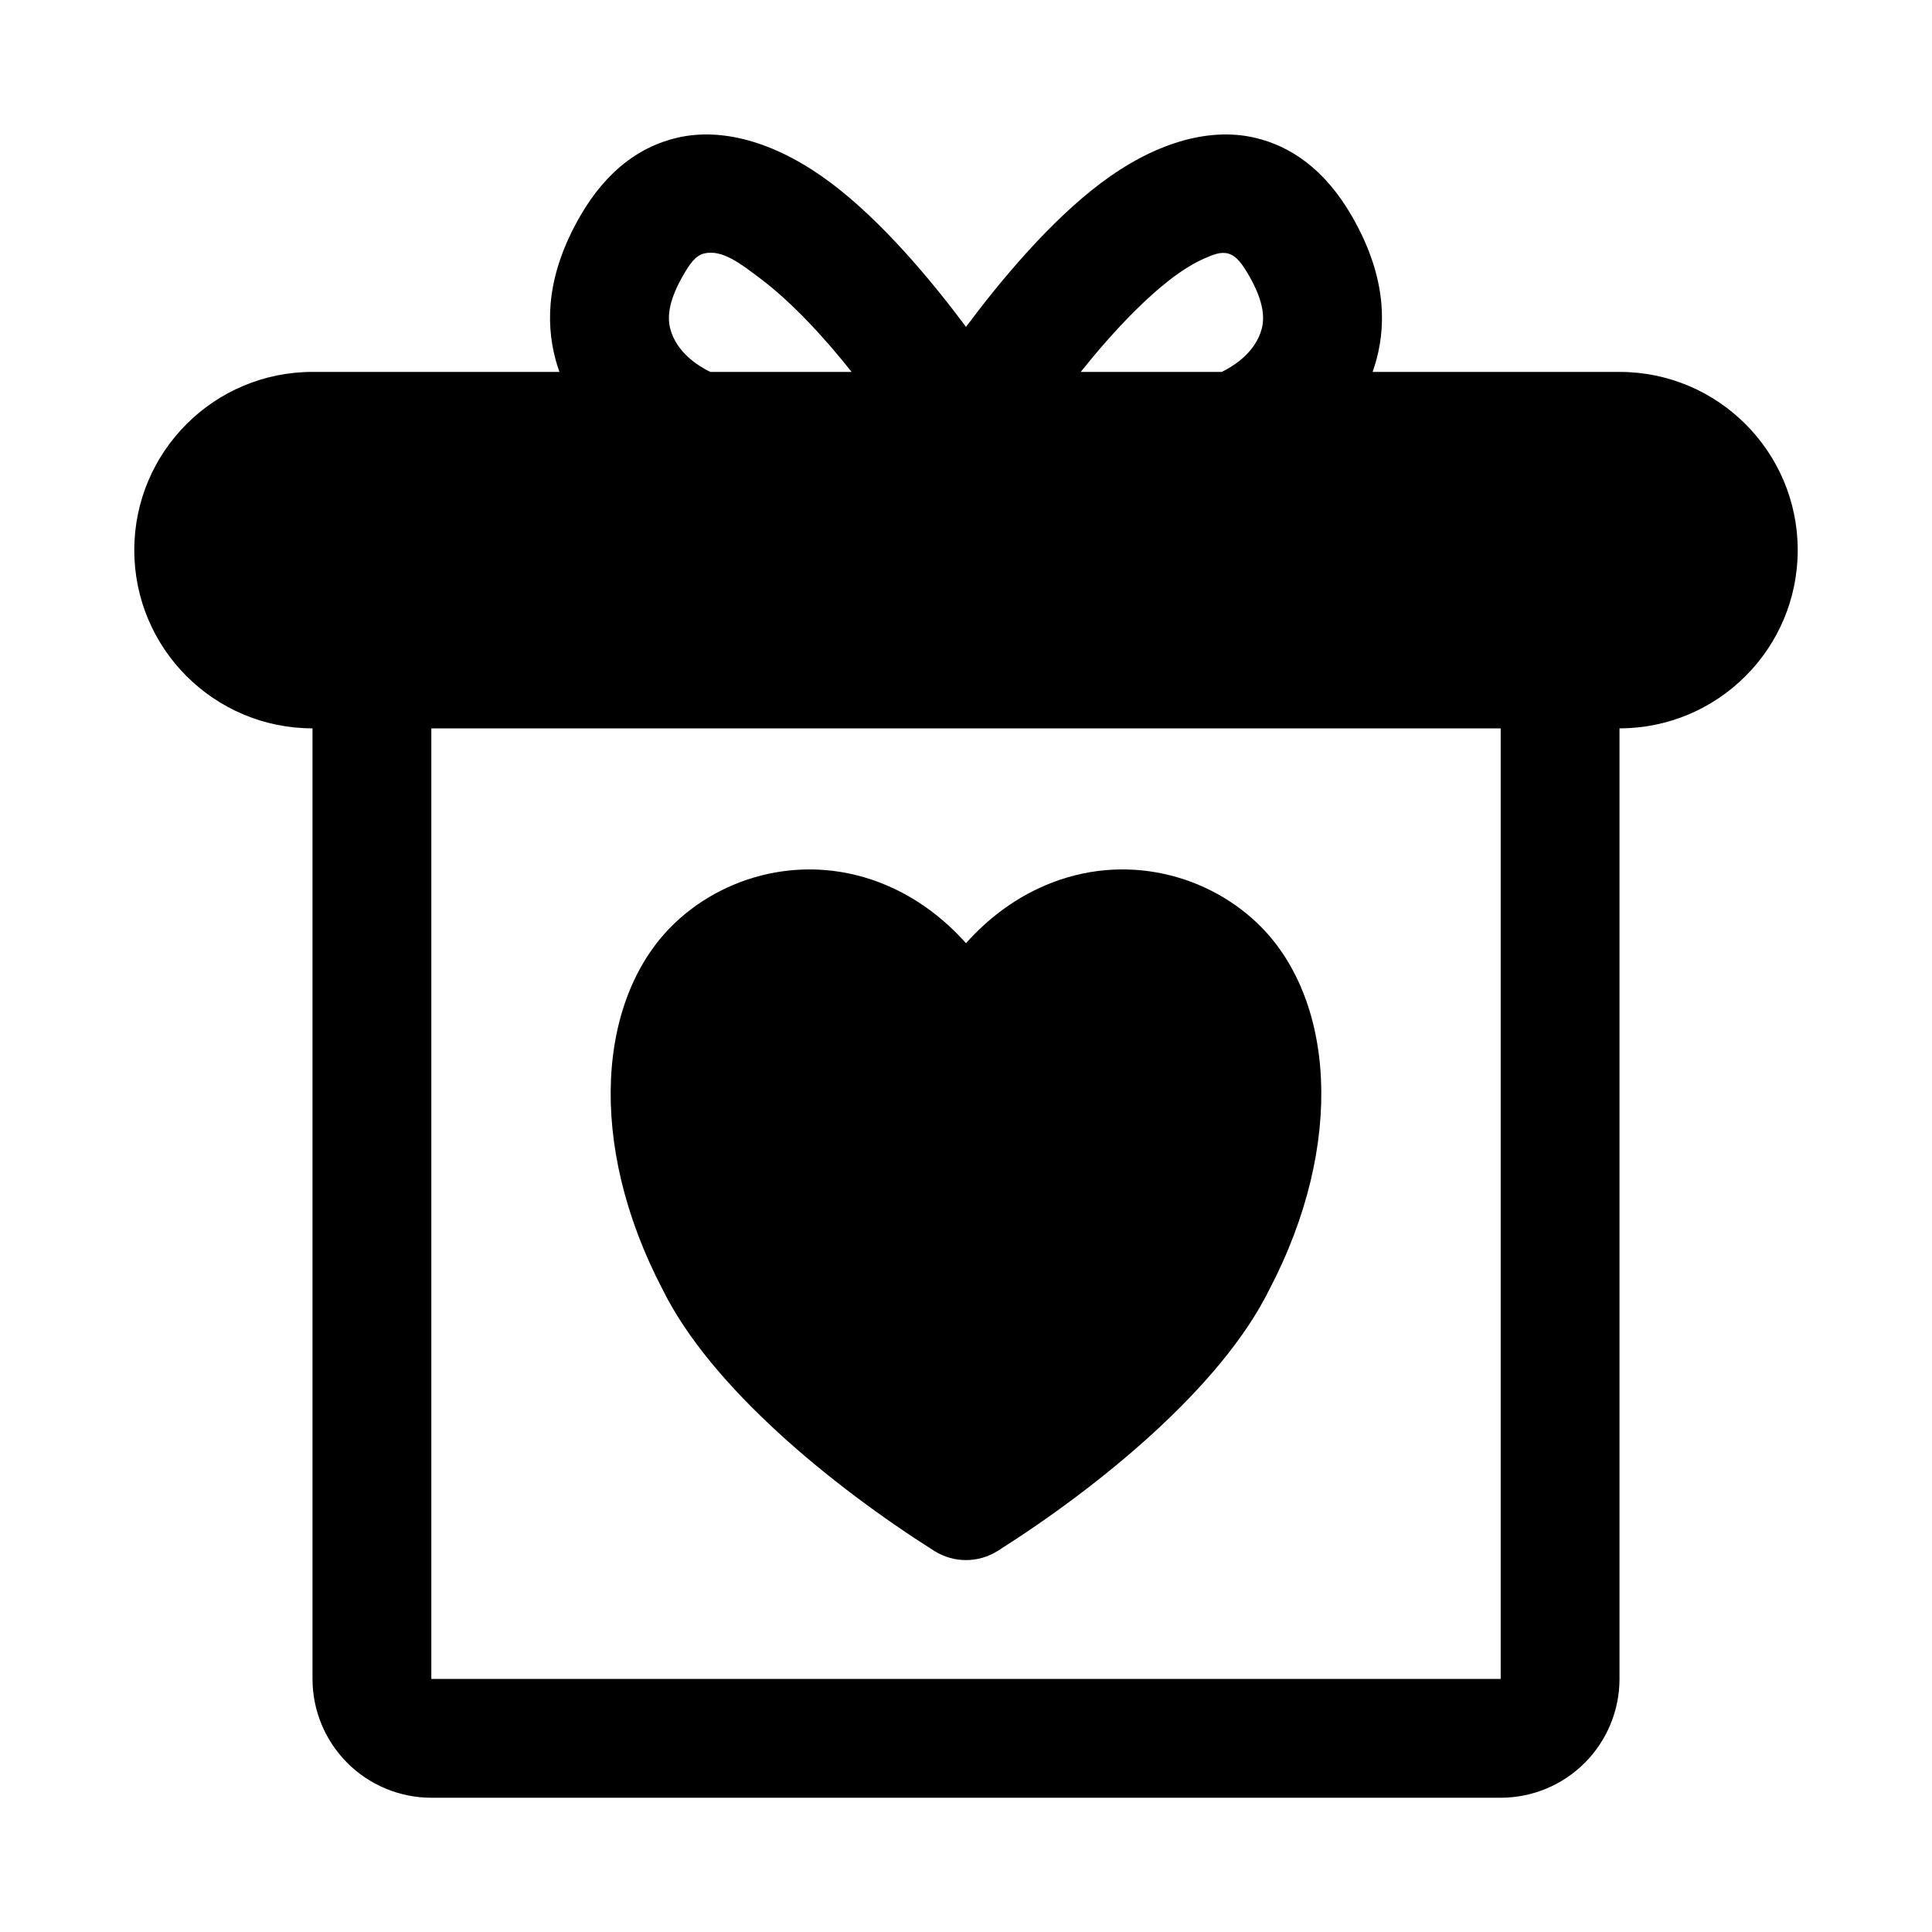 <?xml version="1.0" encoding="UTF-8"?>
<!-- Uploaded to: SVG Repo, www.svgrepo.com, Generator: SVG Repo Mixer Tools -->
<svg fill="#000000" width="800px" height="800px" version="1.1" viewBox="144 144 512 512" xmlns="http://www.w3.org/2000/svg">
 <path d="m292.25 242.56h-65.434c-26.07 0-47.23 21.16-47.23 47.23 0 26.07 21.16 47.23 47.23 47.23v251.91c0 8.344 3.32 16.359 9.227 22.262 5.902 5.902 13.918 9.227 22.262 9.227h283.39c8.344 0 16.359-3.32 22.262-9.227 5.902-5.902 9.227-13.918 9.227-22.262v-251.91c26.07 0 47.23-21.16 47.23-47.23 0-26.07-21.16-47.23-47.23-47.23h-65.434c0.395-1.117 0.754-2.25 1.07-3.434 2.644-10.027 2.172-22.594-6.453-37.66-7.305-12.754-16.469-18.766-25.789-20.957-12.641-2.961-27.176 1.715-40.84 12.012-13.508 10.156-26.496 25.711-35.738 38.102-9.242-12.391-22.23-27.945-35.738-38.102-13.664-10.297-28.199-14.973-40.84-12.012-9.32 2.188-18.484 8.203-25.789 20.957-8.629 15.066-9.102 27.629-6.453 37.66 0.316 1.18 0.676 2.312 1.07 3.434zm249.45 94.465h-283.39v251.91h283.39zm-141.7 56.93c-5.918-6.613-12.406-11.289-18.973-14.406-21.098-10.027-43.895-4.519-58.16 9.035-20.5 19.477-23.617 58.332-3.195 97.281 12.754 25.758 44.793 51.973 71.902 69.133 5.148 3.258 11.699 3.258 16.848 0 27.109-17.16 59.148-43.375 71.902-69.133 20.422-38.949 17.301-77.809-3.195-97.281-14.266-13.555-37.062-19.066-58.16-9.035-6.566 3.117-13.051 7.793-18.973 14.406zm-30.309-151.39c-6.992-8.801-15.523-18.23-24.355-24.875-5.18-3.891-9.949-7.637-14.738-6.519-2.297 0.551-3.84 2.801-5.637 5.953-3.242 5.668-4.328 10.219-3.336 13.996 1.637 6.219 7.289 9.824 10.598 11.445h37.473zm98.086 0c3.305-1.621 8.957-5.227 10.598-11.445 0.992-3.777-0.094-8.328-3.336-13.996-1.746-3.039-3.258-5.242-5.465-5.902-2-0.598-4.078 0.25-6.266 1.211-6.281 2.738-12.562 8.031-18.531 13.934-5.18 5.148-10.059 10.801-14.375 16.199z" fill-rule="evenodd"/>
</svg>